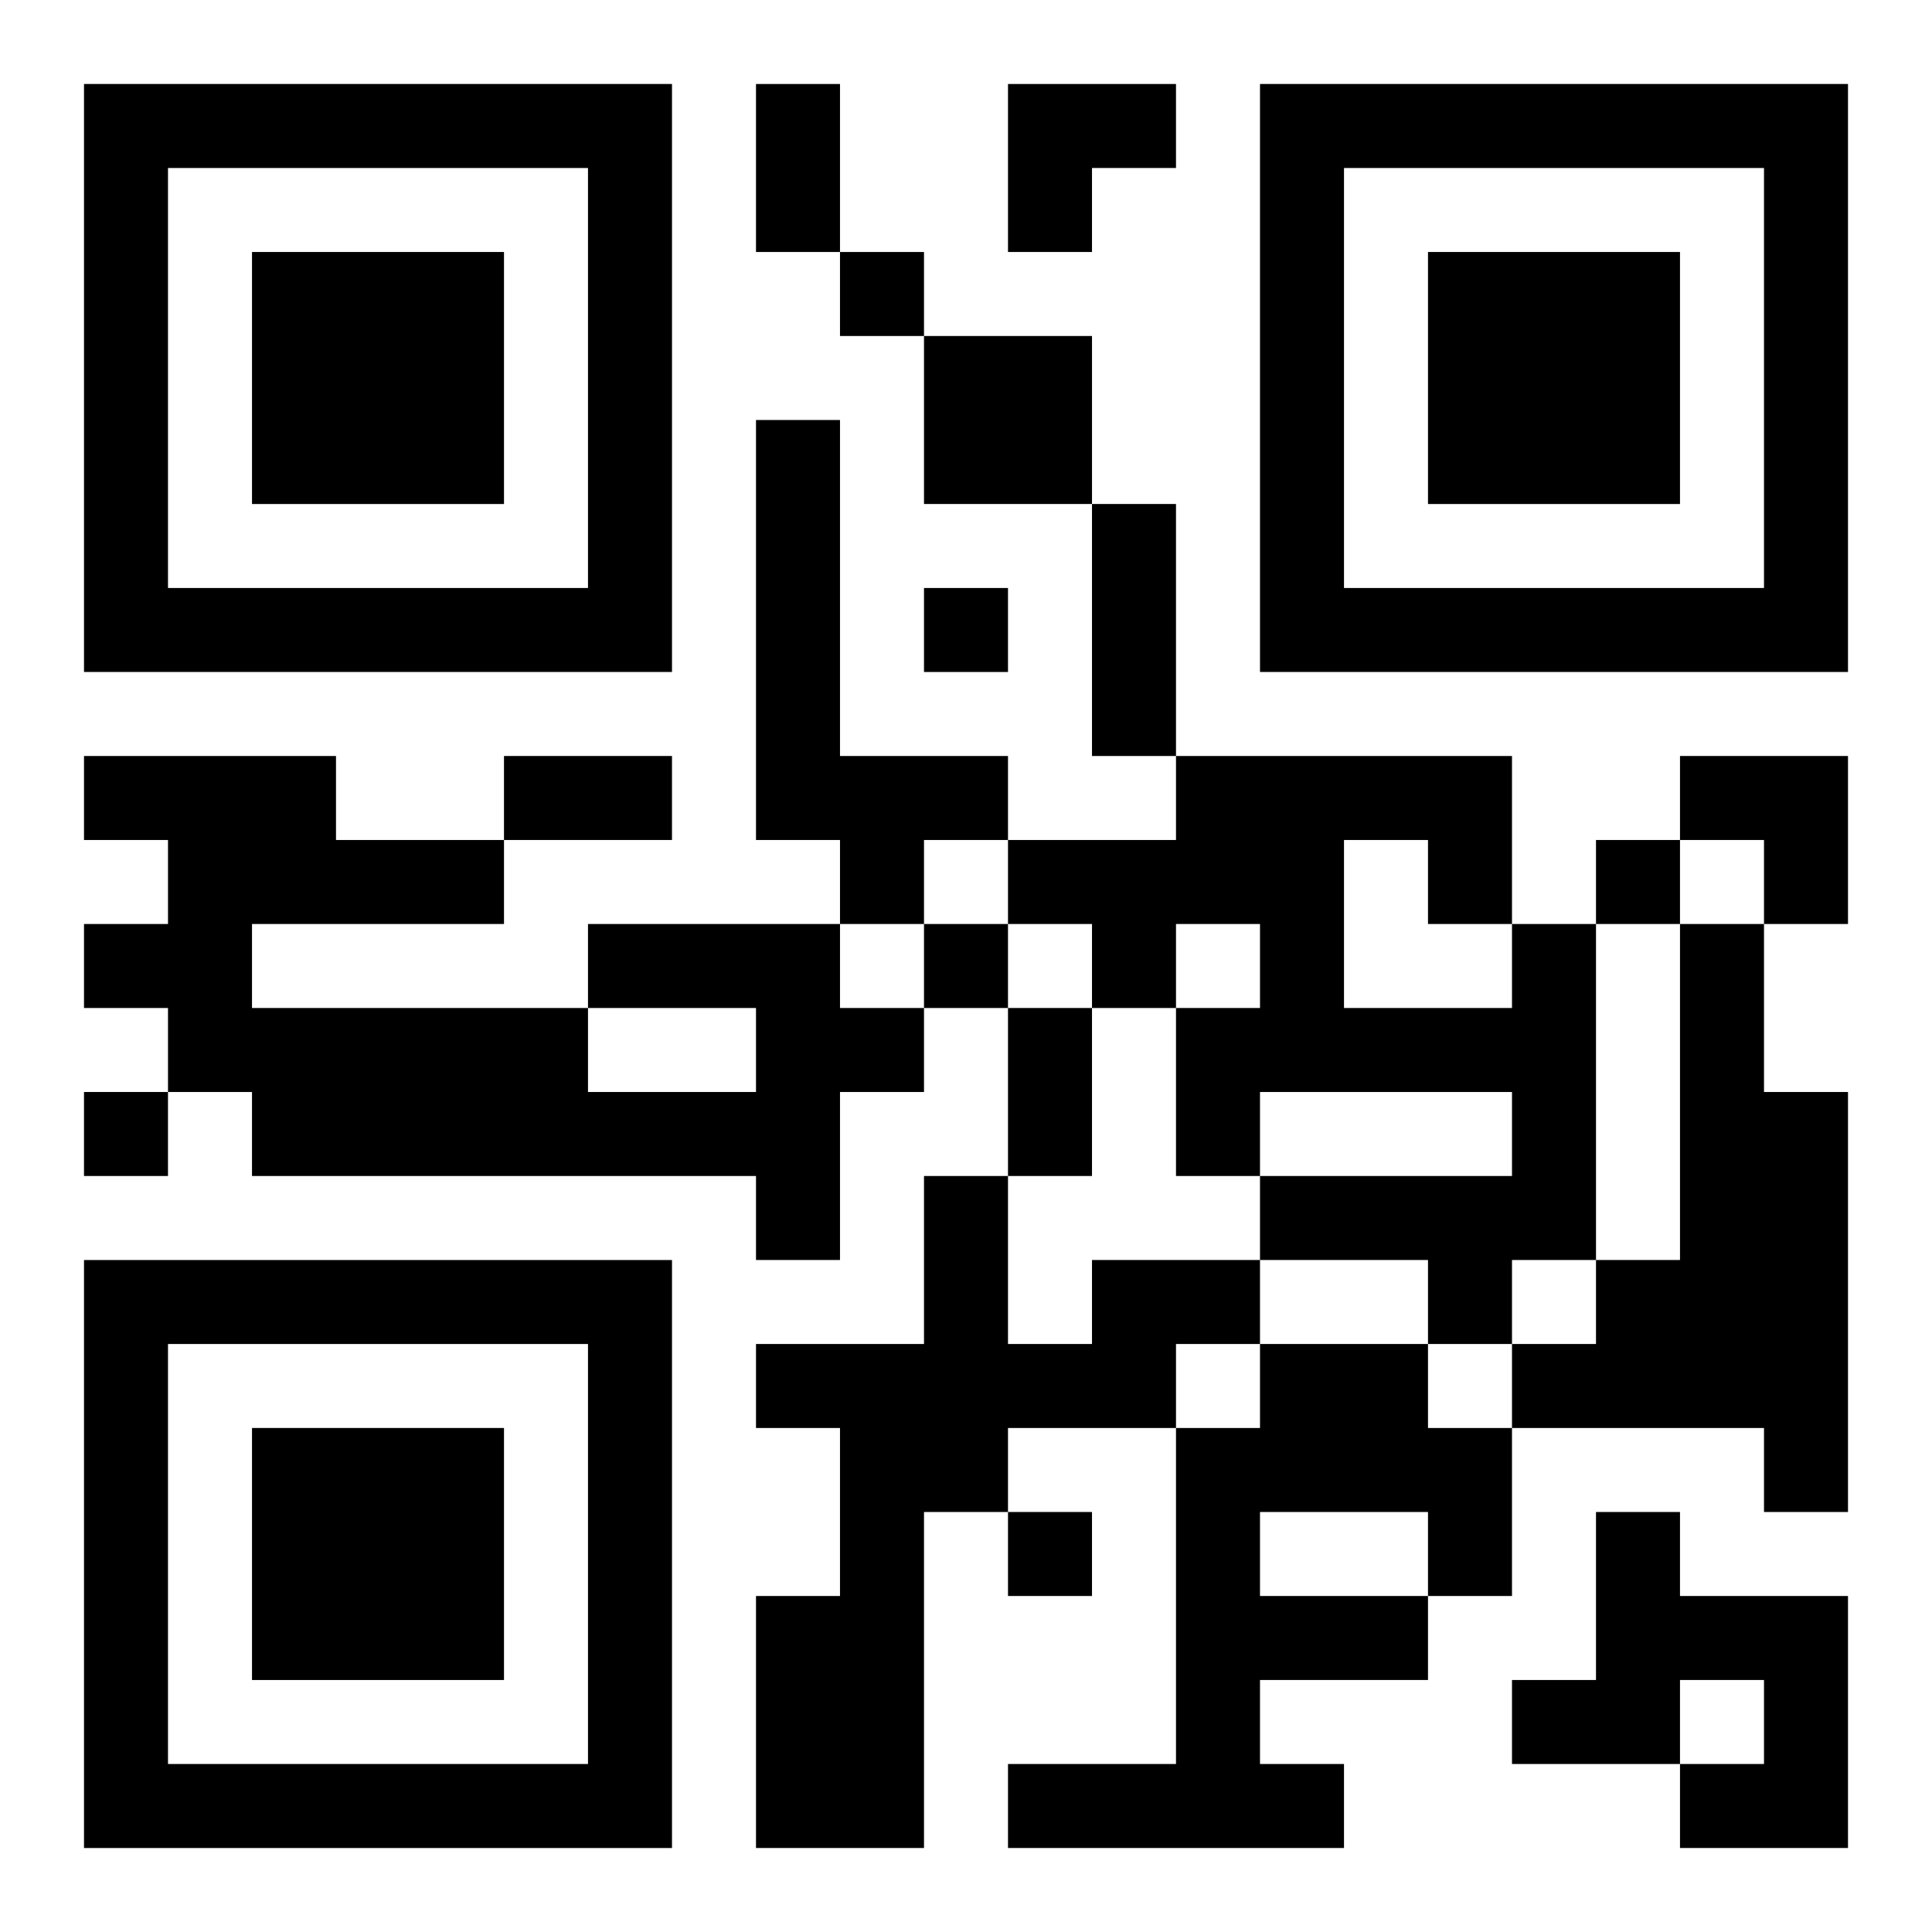 <?xml version="1.0" encoding="UTF-8"?>
<svg width="250" height="250" baseProfile="full" version="1.1" viewBox="-1 -1 23 23" xmlns="http://www.w3.org/2000/svg" xmlns:xlink="http://www.w3.org/1999/xlink"><symbol id="a"><path d="m0 7v7h7v-7h-7zm1 1h5v5h-5v-5zm1 1v3h3v-3h-3z"/></symbol><use y="-7" xlink:href="#a"/><use y="7" xlink:href="#a"/><use x="14" y="-7" xlink:href="#a"/><path d="m10 3h2v2h-2v-2m-2 1h1v4h2v1h-1v1h-1v-1h-1v-5m-2 6h3v1h1v1h-1v2h-1v-1h-6v-1h-1v-1h-1v-1h1v-1h-1v-1h3v1h2v1h-3v1h4v1h2v-1h-2v-1m11 0h1v4h-1v1h-1v-1h-2v-1h3v-1h-3v1h-1v-2h1v-1h-1v1h-1v-1h-1v-1h2v-1h4v2m-2-1v2h2v-1h-1v-1h-1m4 1h1v2h1v5h-1v-1h-3v-1h1v-1h1v-4m-7 4h2v1h-1v1h-2v1h-1v4h-2v-3h1v-2h-1v-1h2v-2h1v2h1v-1m2 1h2v1h1v2h-1v1h-2v1h1v1h-4v-1h2v-4h1v-1m0 2v1h2v-1h-2m4 0h1v1h2v3h-2v-1h1v-1h-1v1h-2v-1h1v-2m-9-15v1h1v-1h-1m1 4v1h1v-1h-1m8 3v1h1v-1h-1m-8 1v1h1v-1h-1m-10 2v1h1v-1h-1m11 5v1h1v-1h-1m-3-17h1v2h-1v-2m4 5h1v3h-1v-3m-7 3h2v1h-2v-1m6 3h1v2h-1v-2m0-11h2v1h-1v1h-1zm8 8h2v2h-1v-1h-1z"/></svg>
